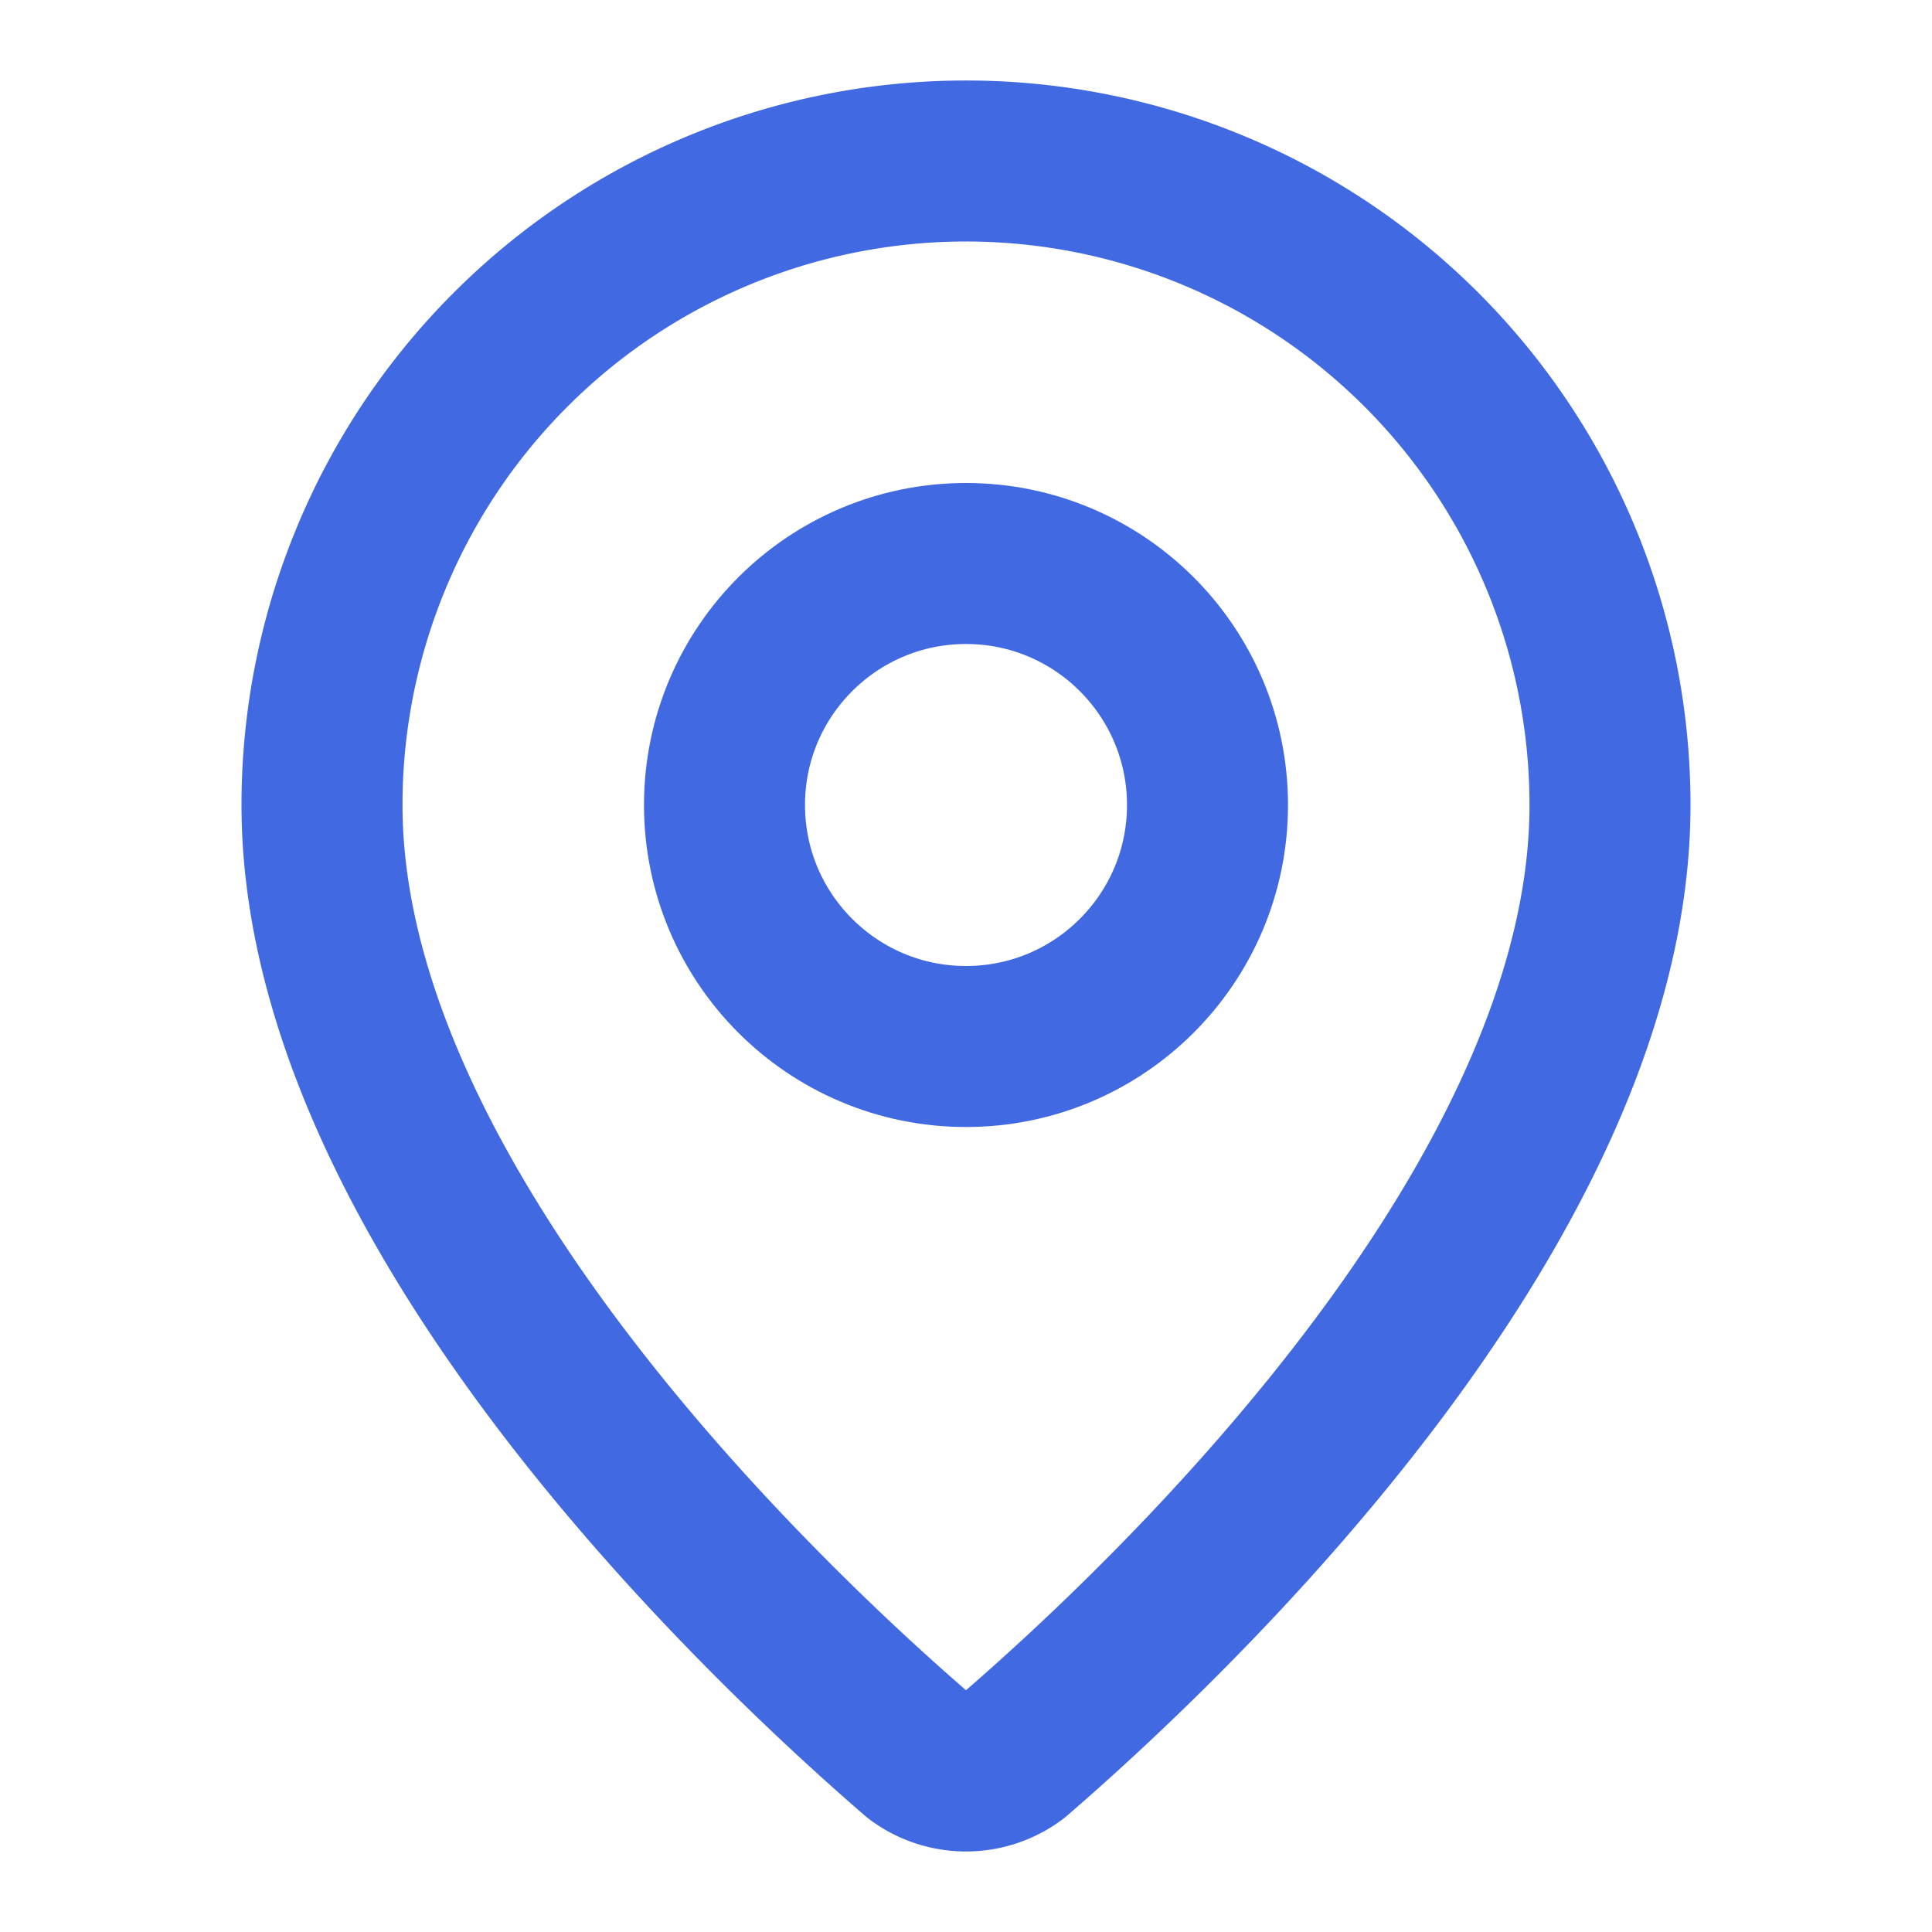﻿<svg xmlns="http://www.w3.org/2000/svg" width="16" height="16" viewBox="0 0 24 24" fill="none" stroke="royalblue" stroke-width="2" stroke-linecap="round" stroke-linejoin="round" class="lucide lucide-map-pin h-4 w-4 mr-2 text-solvetech-blue">
	<path d="M20 10c0 4.993-5.539 10.193-7.399 11.799a1 1 0 0 1-1.202 0C9.539 20.193 4 14.993 4 10a8 8 0 0 1 16 0"></path>
	<circle cx="12" cy="10" r="3"></circle>
</svg>